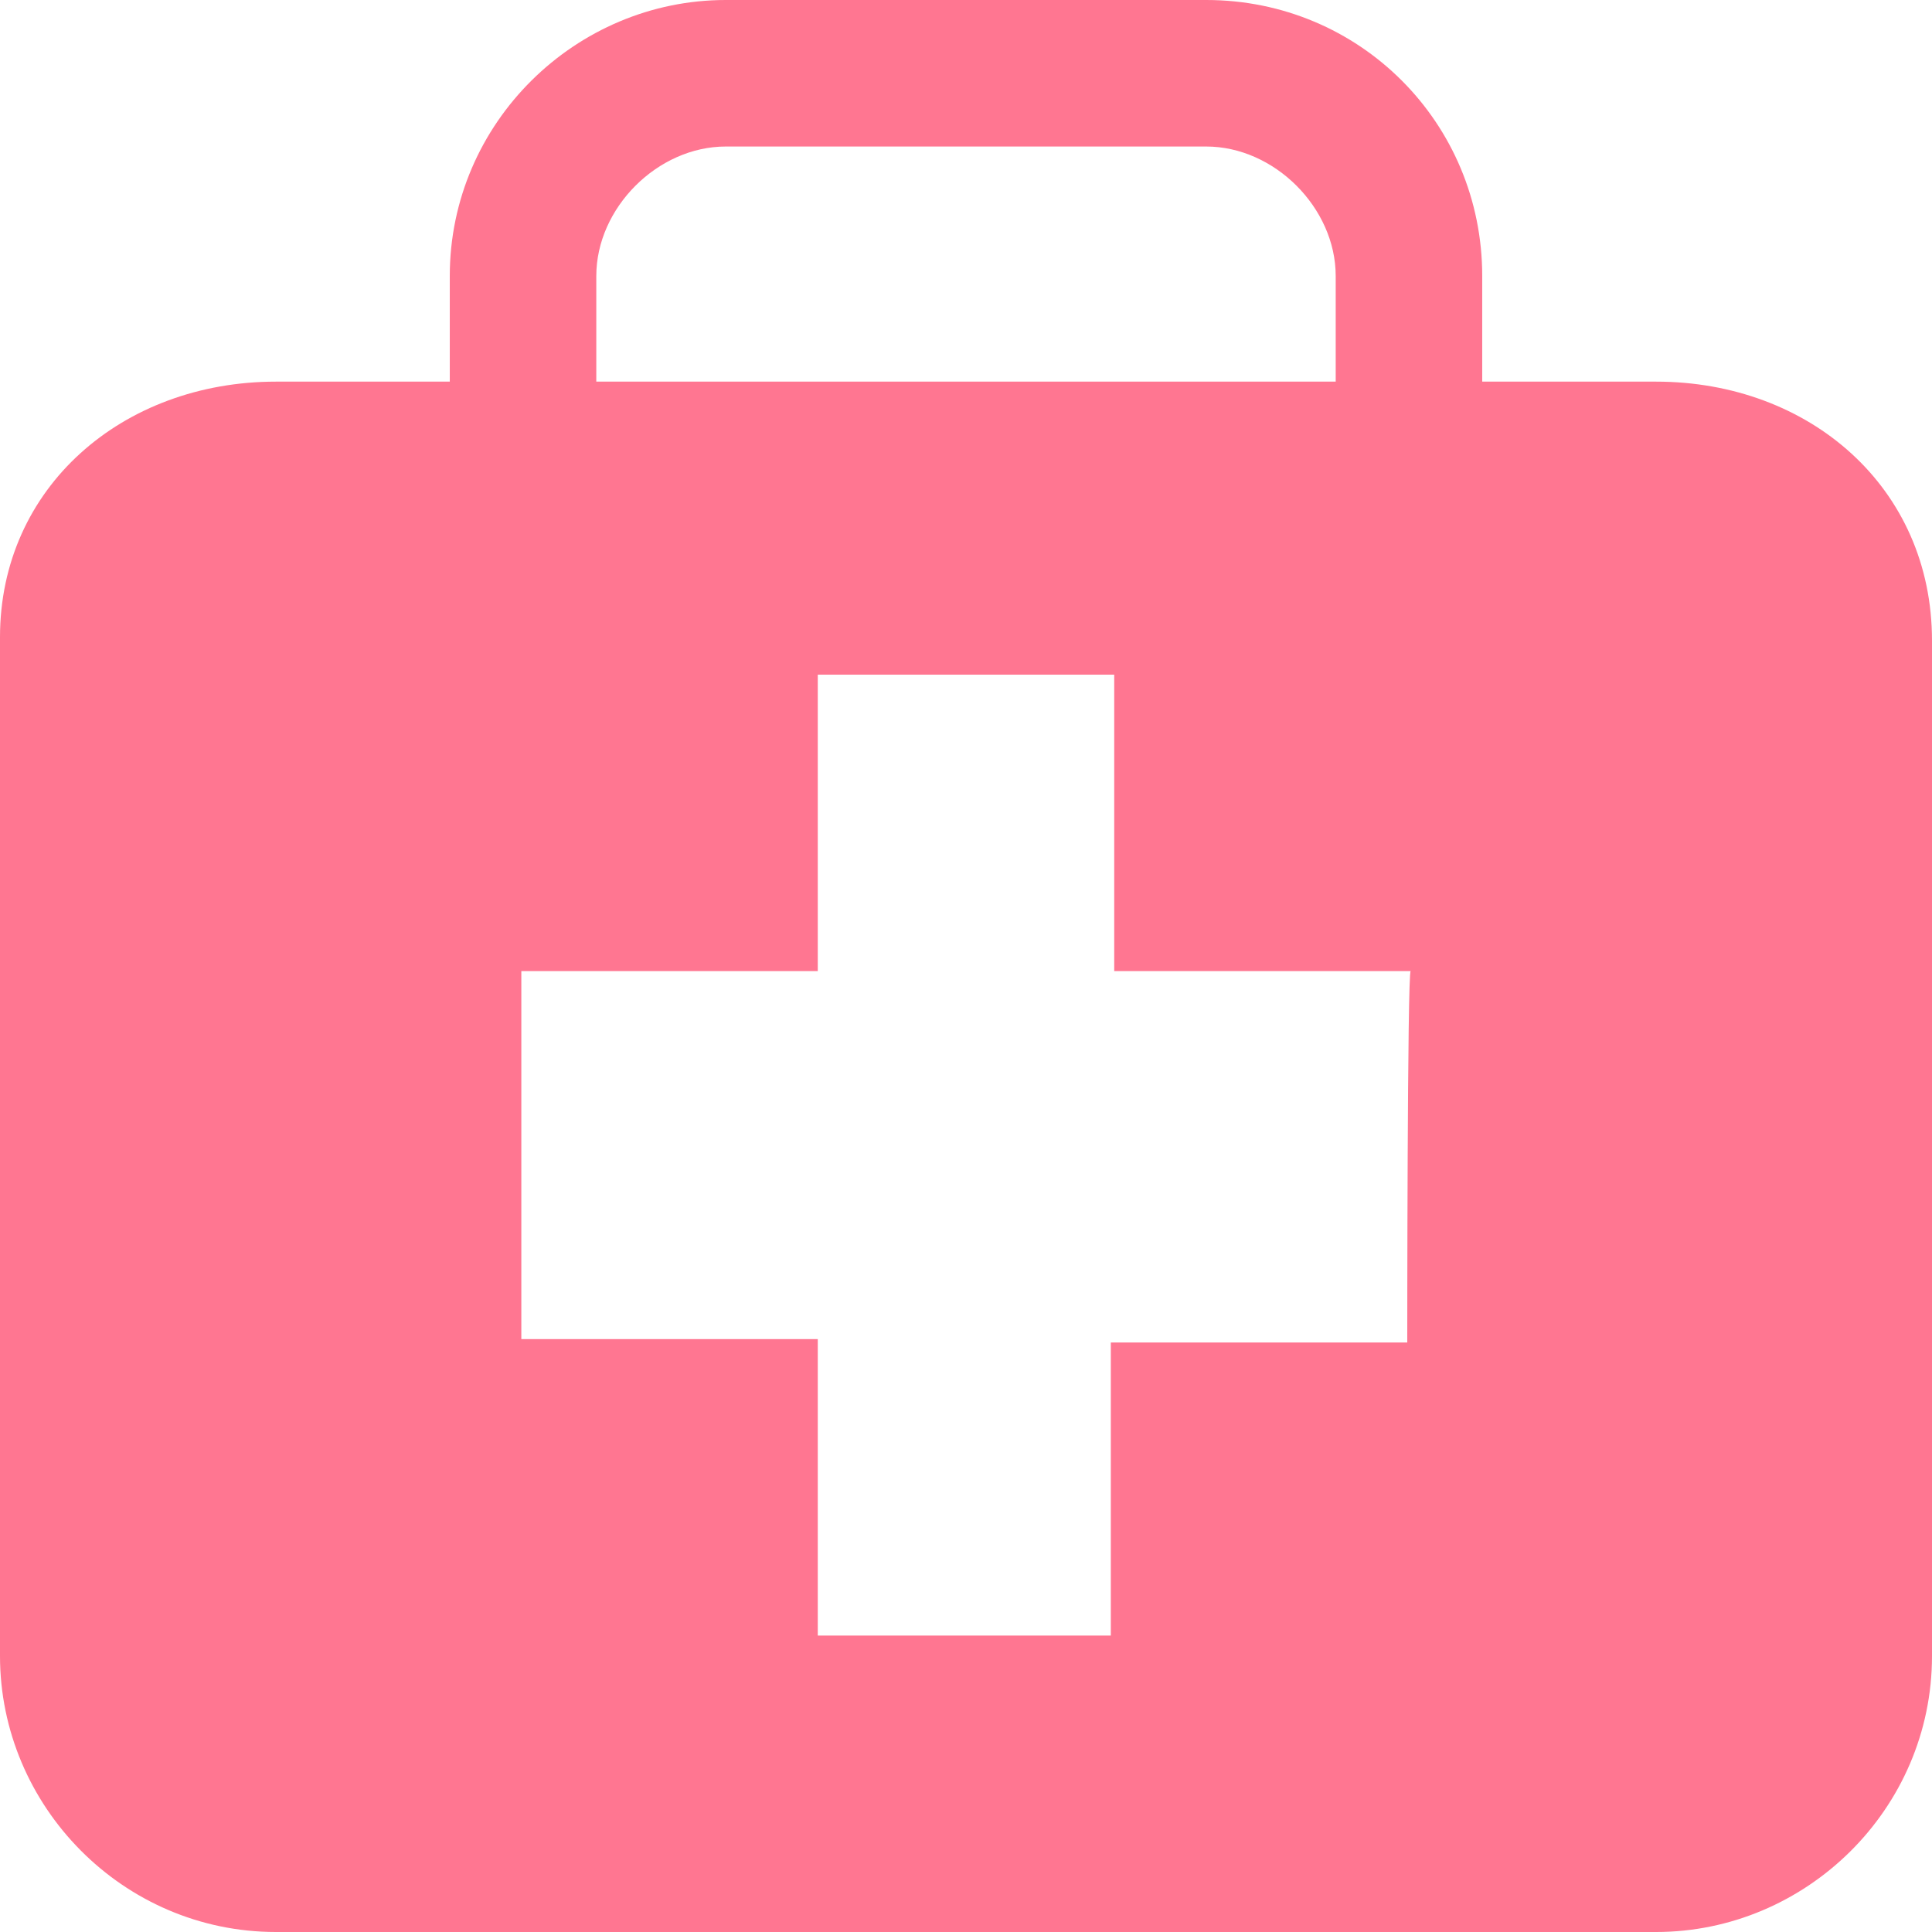 <?xml version="1.0" encoding="utf-8"?>
<!-- Generator: Adobe Illustrator 23.0.1, SVG Export Plug-In . SVG Version: 6.00 Build 0)  -->
<svg version="1.1" id="Capa_1" xmlns="http://www.w3.org/2000/svg" xmlns:xlink="http://www.w3.org/1999/xlink" x="0px" y="0px"
	 viewBox="0 0 56.7 56.7" style="enable-background:new 0 0 56.7 56.7;" xml:space="preserve">
<style type="text/css">
	.st0{fill:#FF7691;}
</style>
<g>
	<g id="c19_health">
		<path id="_x3C_Compound_Path_x3E__5_" class="st0" d="M48.6,11.2h-5.1V8.1c0-4.5-3.6-8.1-8.1-8.1H21.3c-4.4,0-8.1,3.6-8.1,8.1v3.1
			H8.1c-4.5,0-8.1,3.1-8.1,7.5v29.9c0,4.4,3.6,8.1,8.1,8.1h40.5c4.4,0,8.1-3.6,8.1-8.1V18.8C56.7,14.3,53.1,11.2,48.6,11.2z
			 M17.5,8.1c0-2,1.8-3.8,3.8-3.8h14.1c2,0,3.8,1.8,3.8,3.8v3.1H17.5V8.1z M41.3,39.4h-8.7V48H24v-8.7h-8.7V28.5H24v-8.7h8.7v8.7
			h8.7C41.3,28.5,41.3,39.4,41.3,39.4z"/>
	</g>
</g>
</svg>
